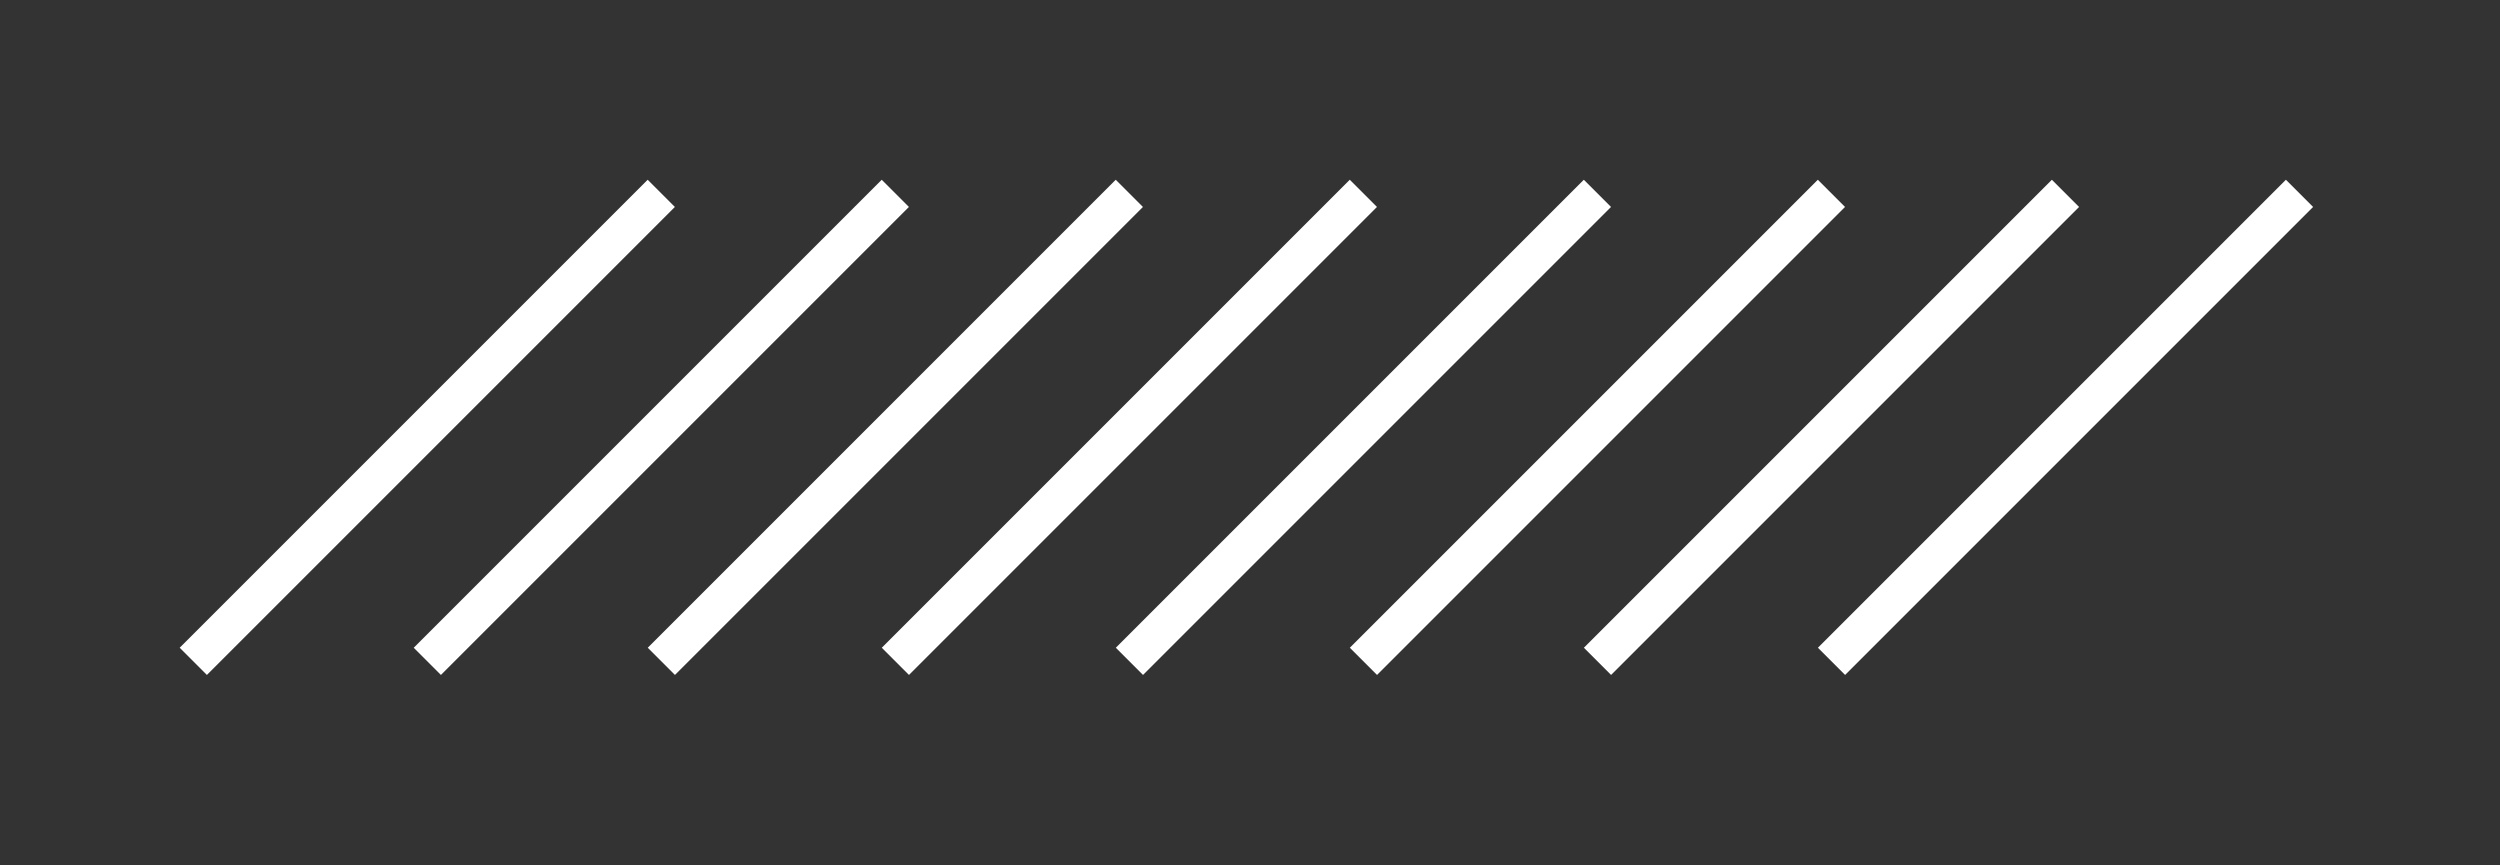 <?xml version="1.0" encoding="UTF-8" standalone="no"?> <svg xmlns="http://www.w3.org/2000/svg" xmlns:xlink="http://www.w3.org/1999/xlink" xmlns:serif="http://www.serif.com/" width="100%" height="100%" viewBox="0 0 130 45" xml:space="preserve" style="fill-rule:evenodd;clip-rule:evenodd;stroke-miterlimit:10;"><rect x="0" y="0" width="130" height="45" fill="#333333" stroke="none"/> <g transform="matrix(1,0,0,1,-273.973,-77.501)"> <g transform="matrix(-0.707,0.707,0.707,0.707,296.192,116.931)"> <path d="M-29.38,-12.17L5.041,-12.17" style="fill:none;fill-rule:nonzero;stroke:white;stroke-width:2px;"></path> </g> <g transform="matrix(-0.707,0.707,0.707,0.707,308.362,116.931)"> <path d="M-29.38,-12.17L5.041,-12.17" style="fill:none;fill-rule:nonzero;stroke:white;stroke-width:2px;"></path> </g> <g transform="matrix(-0.707,0.707,0.707,0.707,320.531,116.931)"> <path d="M-29.38,-12.17L5.041,-12.17" style="fill:none;fill-rule:nonzero;stroke:white;stroke-width:2px;"></path> </g> <g transform="matrix(-0.707,0.707,0.707,0.707,332.701,116.931)"> <path d="M-29.38,-12.17L5.041,-12.17" style="fill:none;fill-rule:nonzero;stroke:white;stroke-width:2px;"></path> </g> <g transform="matrix(-0.707,0.707,0.707,0.707,344.871,116.931)"> <path d="M-29.38,-12.17L5.041,-12.17" style="fill:none;fill-rule:nonzero;stroke:white;stroke-width:2px;"></path> </g> <g transform="matrix(-0.707,0.707,0.707,0.707,357.04,116.931)"> <path d="M-29.38,-12.17L5.041,-12.17" style="fill:none;fill-rule:nonzero;stroke:white;stroke-width:2px;"></path> </g> <g transform="matrix(-0.707,0.707,0.707,0.707,369.21,116.931)"> <path d="M-29.38,-12.17L5.041,-12.17" style="fill:none;fill-rule:nonzero;stroke:white;stroke-width:2px;"></path> </g> <g transform="matrix(-0.707,0.707,0.707,0.707,381.38,116.931)"> <path d="M-29.38,-12.17L5.041,-12.17" style="fill:none;fill-rule:nonzero;stroke:white;stroke-width:2px;"></path> </g> </g> </svg> 